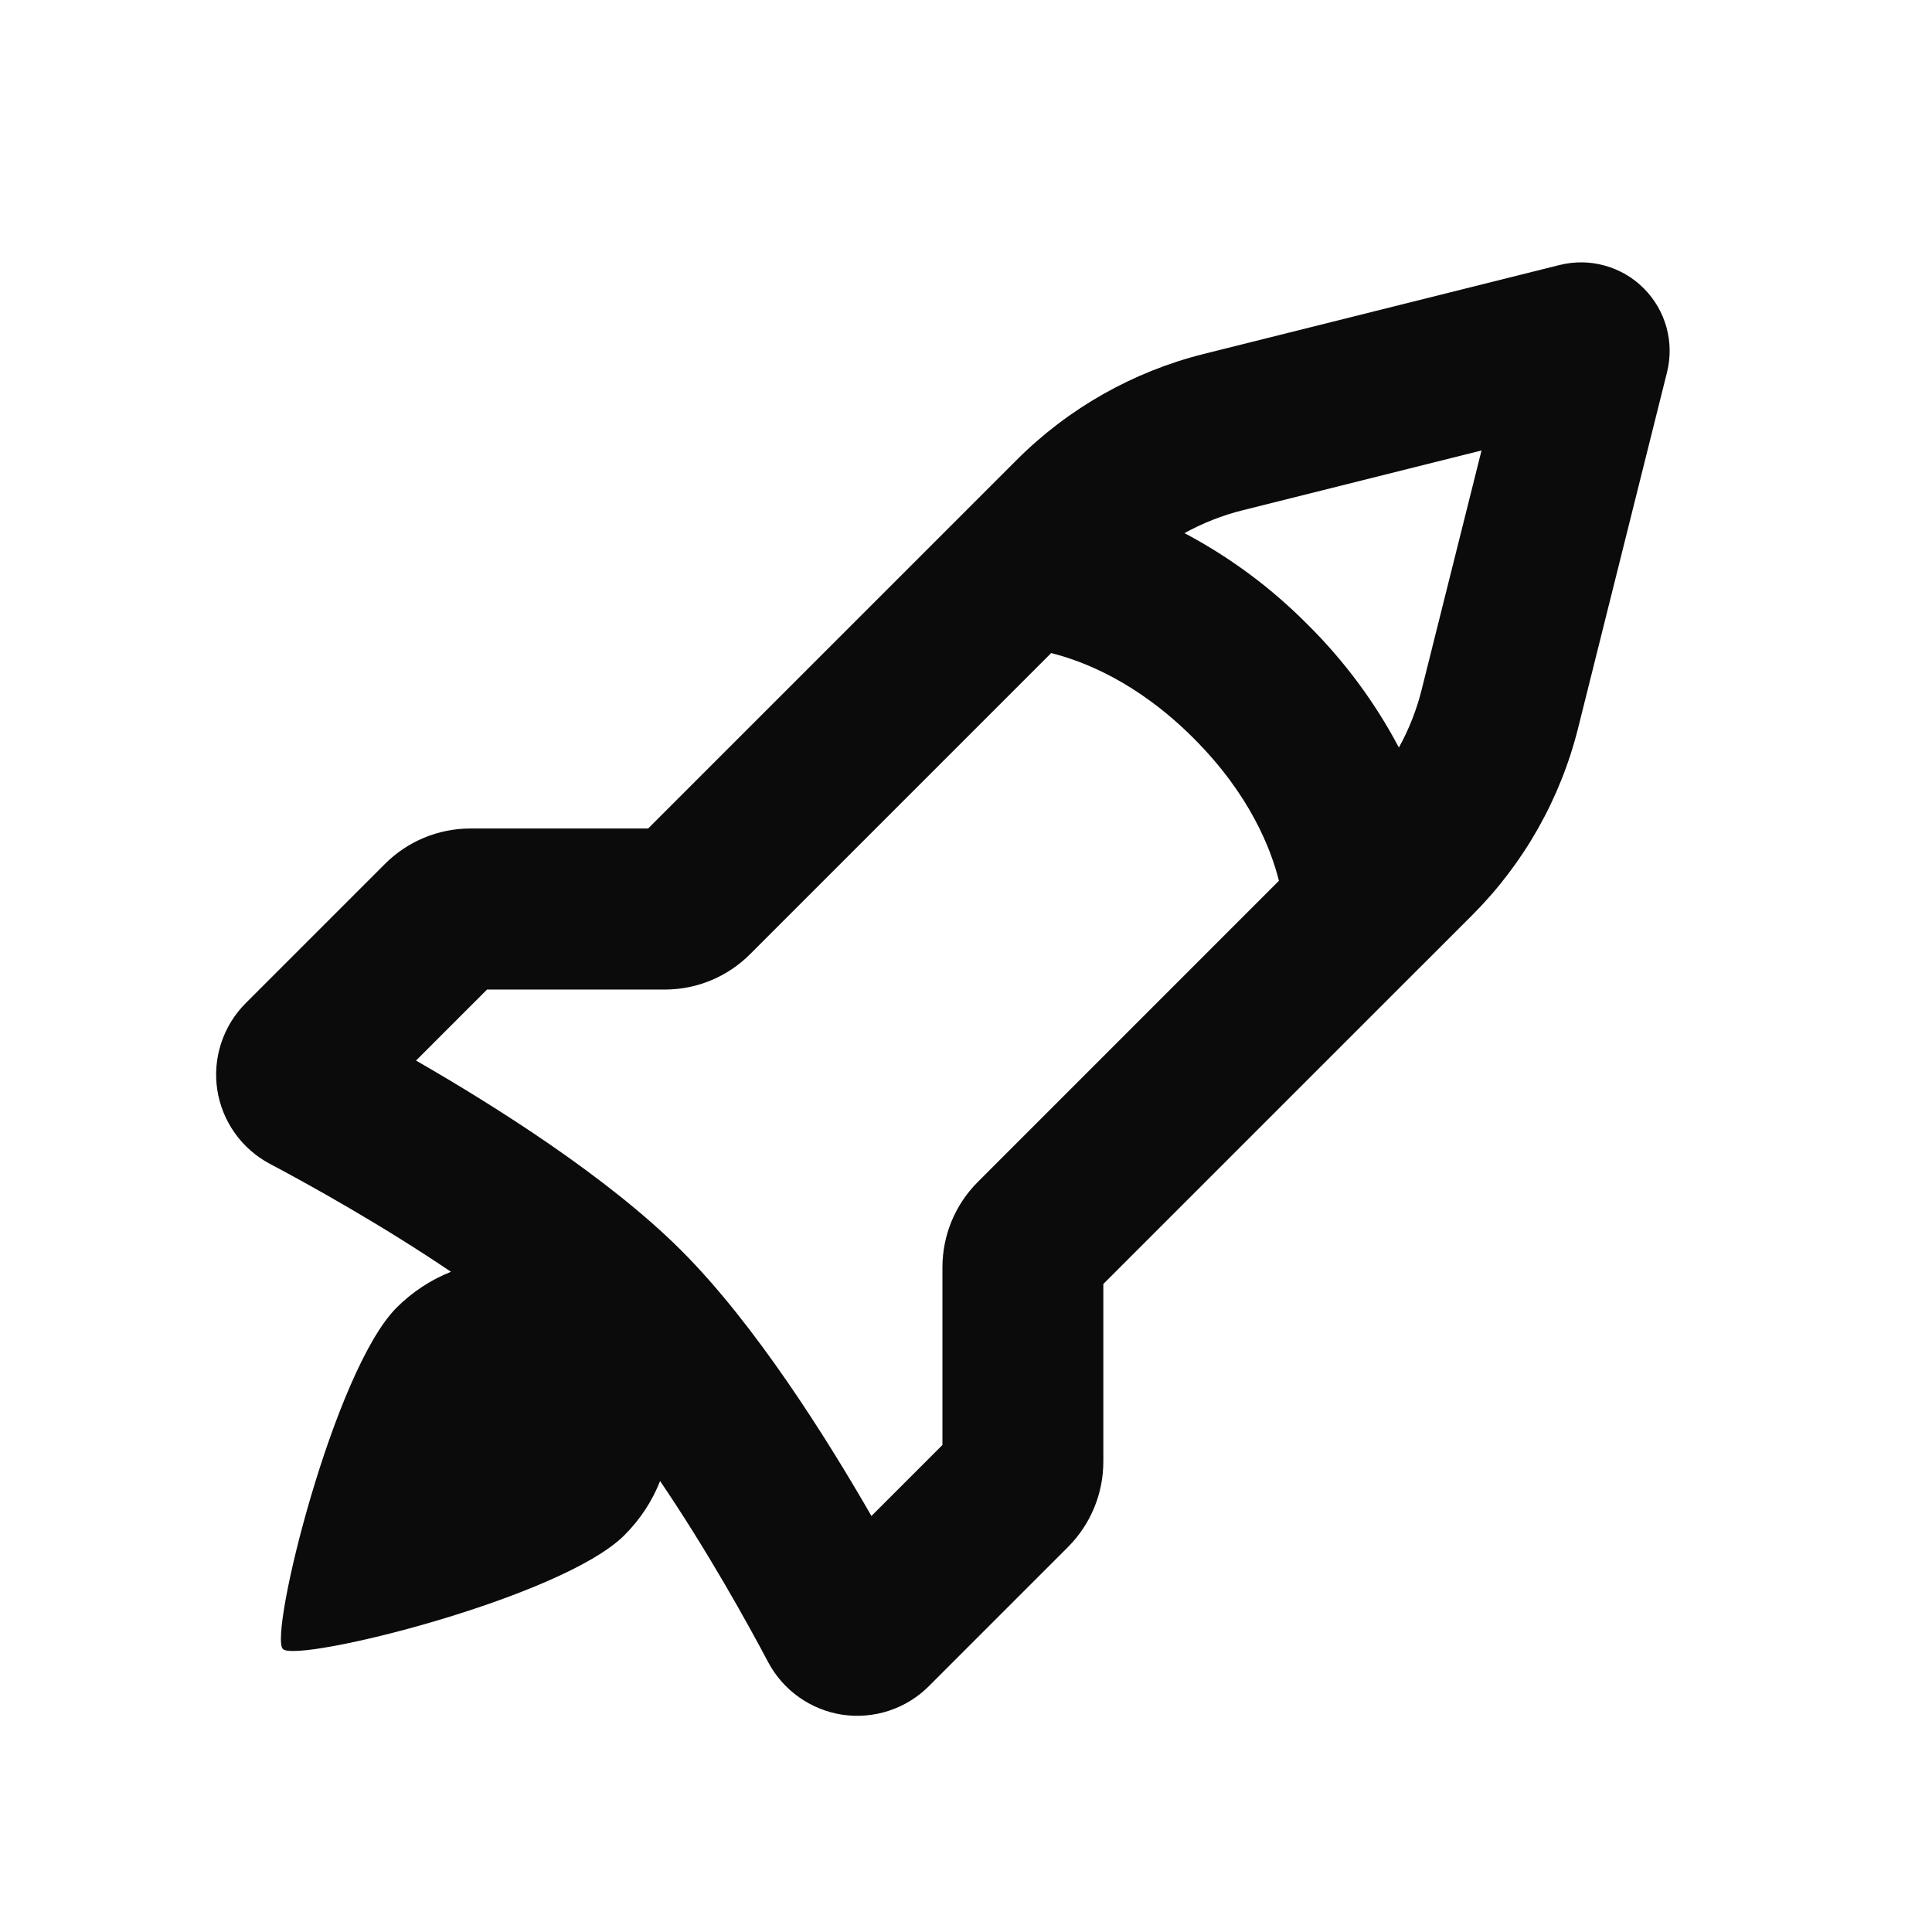 <?xml version="1.0" encoding="UTF-8"?> <svg xmlns="http://www.w3.org/2000/svg" width="36" height="36" viewBox="0 0 36 36" fill="none"><g clip-path="url(#clip0_186_333)"><path fill-rule="evenodd" clip-rule="evenodd" d="M26.502 17.983L27.432 17.053C28.393 16.092 29.075 14.888 29.405 13.569L31.062 6.939C31.131 6.663 31.128 6.373 31.052 6.098C30.976 5.824 30.83 5.573 30.628 5.372C30.427 5.17 30.177 5.025 29.902 4.949C29.627 4.872 29.338 4.869 29.061 4.938L22.431 6.595C21.113 6.925 19.908 7.607 18.947 8.568L12.077 15.438H8.763C8.167 15.438 7.595 15.676 7.173 16.098L4.578 18.693C4.37 18.901 4.214 19.155 4.122 19.435C4.03 19.714 4.004 20.012 4.048 20.303C4.092 20.594 4.204 20.871 4.374 21.111C4.544 21.351 4.768 21.548 5.028 21.686C5.751 22.068 7.11 22.823 8.403 23.698C8.024 23.849 7.68 24.076 7.392 24.364C6.221 25.535 5.006 30.463 5.271 30.727C5.535 30.993 10.463 29.778 11.634 28.607C11.933 28.309 12.155 27.965 12.3 27.597C13.176 28.887 13.931 30.247 14.313 30.971C14.451 31.231 14.648 31.455 14.888 31.625C15.128 31.795 15.405 31.907 15.696 31.951C15.987 31.994 16.284 31.969 16.564 31.877C16.844 31.785 17.098 31.629 17.306 31.421L19.901 28.826C20.322 28.404 20.559 27.832 20.559 27.235V23.925L26.466 18.018C26.478 18.007 26.491 17.995 26.502 17.983ZM27.606 8.394L23.159 9.507C22.778 9.601 22.412 9.747 22.071 9.934C22.918 10.382 23.691 10.956 24.365 11.637C25.045 12.31 25.619 13.083 26.066 13.929C26.256 13.587 26.399 13.221 26.493 12.841L27.606 8.394ZM23.831 16.412C23.681 15.815 23.291 14.806 22.242 13.757C21.194 12.708 20.186 12.319 19.587 12.169L13.977 17.779C13.556 18.202 12.984 18.439 12.387 18.439H9.075L7.752 19.762C9.228 20.611 11.327 21.934 12.696 23.302C14.066 24.672 15.389 26.772 16.238 28.248L17.561 26.925V23.614C17.561 23.017 17.798 22.445 18.221 22.023L23.831 16.412Z" fill="#0B0B0B"></path></g><defs><clipPath id="clip0_186_333"><rect width="36" height="36" fill="white"></rect></clipPath></defs></svg> 